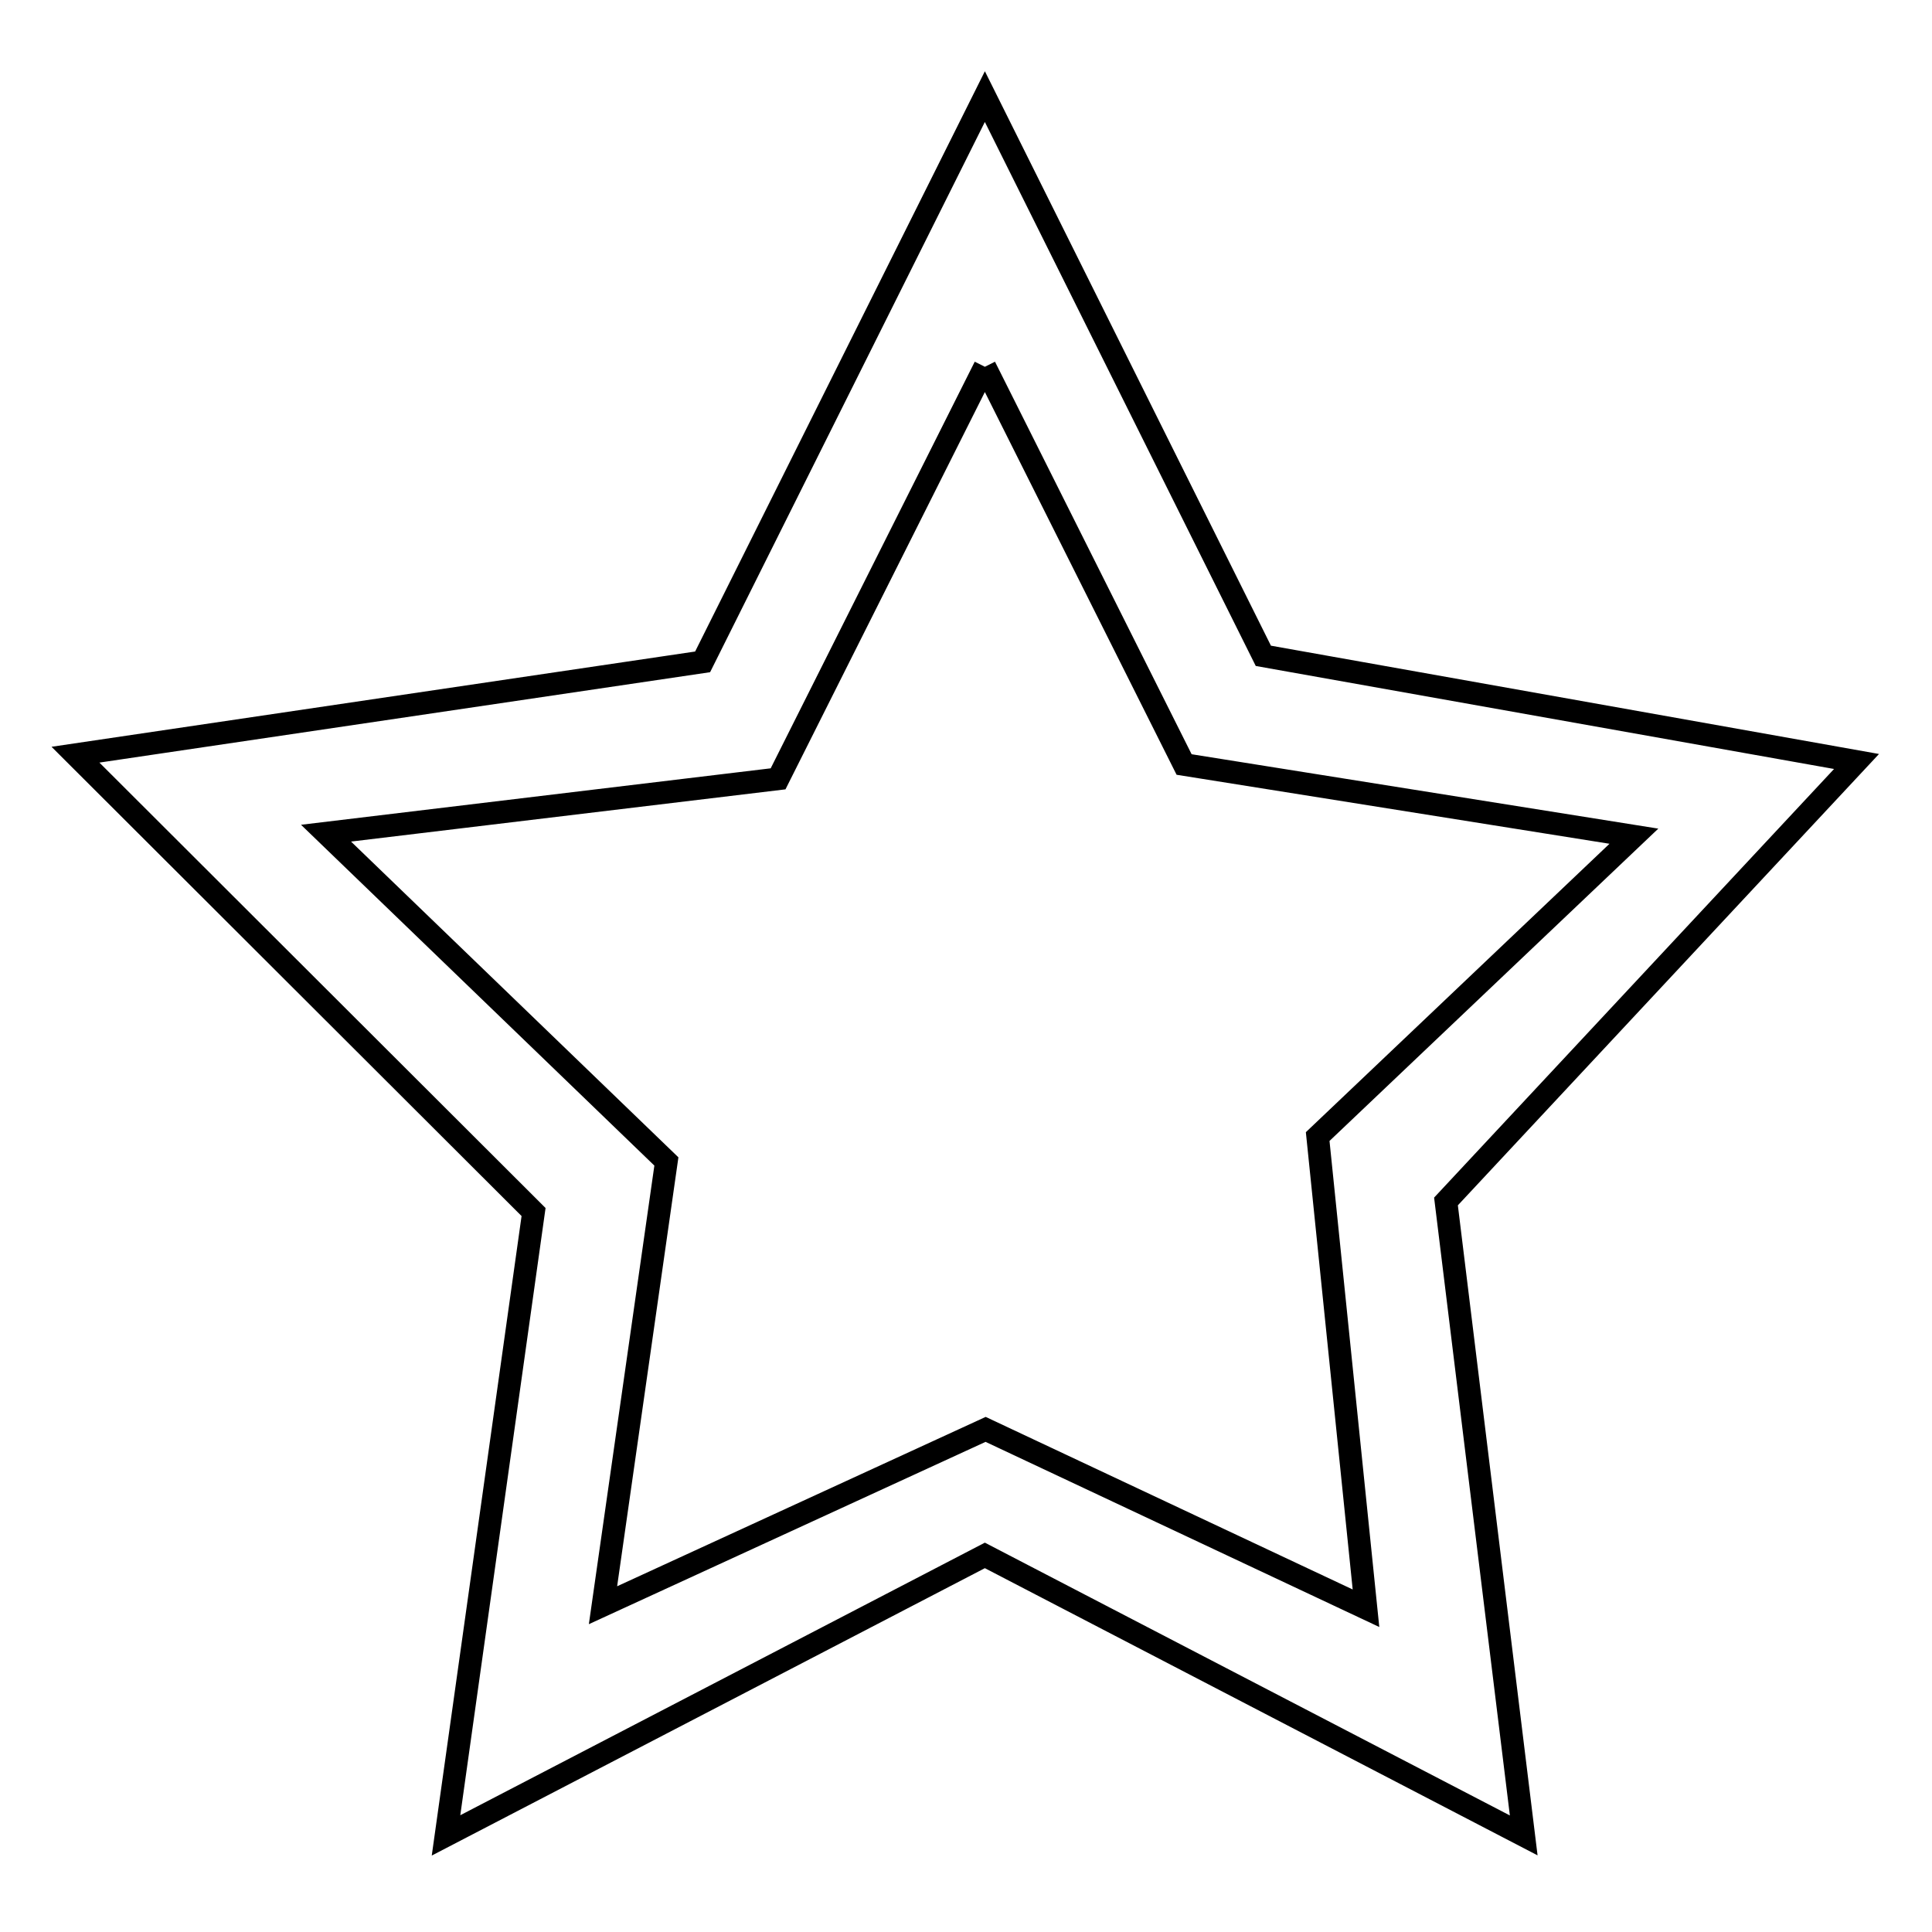 <?xml version="1.0" encoding="utf-8"?>
<!-- Svg Vector Icons : http://www.onlinewebfonts.com/icon -->
<!DOCTYPE svg PUBLIC "-//W3C//DTD SVG 1.1//EN" "http://www.w3.org/Graphics/SVG/1.1/DTD/svg11.dtd">
<svg version="1.1" xmlns="http://www.w3.org/2000/svg" xmlns:xlink="http://www.w3.org/1999/xlink" x="0px" y="0px" viewBox="0 0 256 256" enable-background="new 0 0 256 256" xml:space="preserve">
<g><g><path stroke-width="3" fill-opacity="0" stroke="#000000"  d="M130.5,48.6l26.4,52.7l59.6,9.5l-41.9,39.8l6.4,62.5l-50.4-23.7l-50.7,23.3l8.4-58.8l-45.1-43.5l59.9-7.2L130.5,48.6 M130.5,12.8L93.1,87.7L10,100l60.7,60.6l-11.6,82.6l71.4-37.1l71.4,37.1l-10.3-84l54.4-58.3l-78.6-14L130.5,12.8L130.5,12.8z"/></g></g>
</svg>